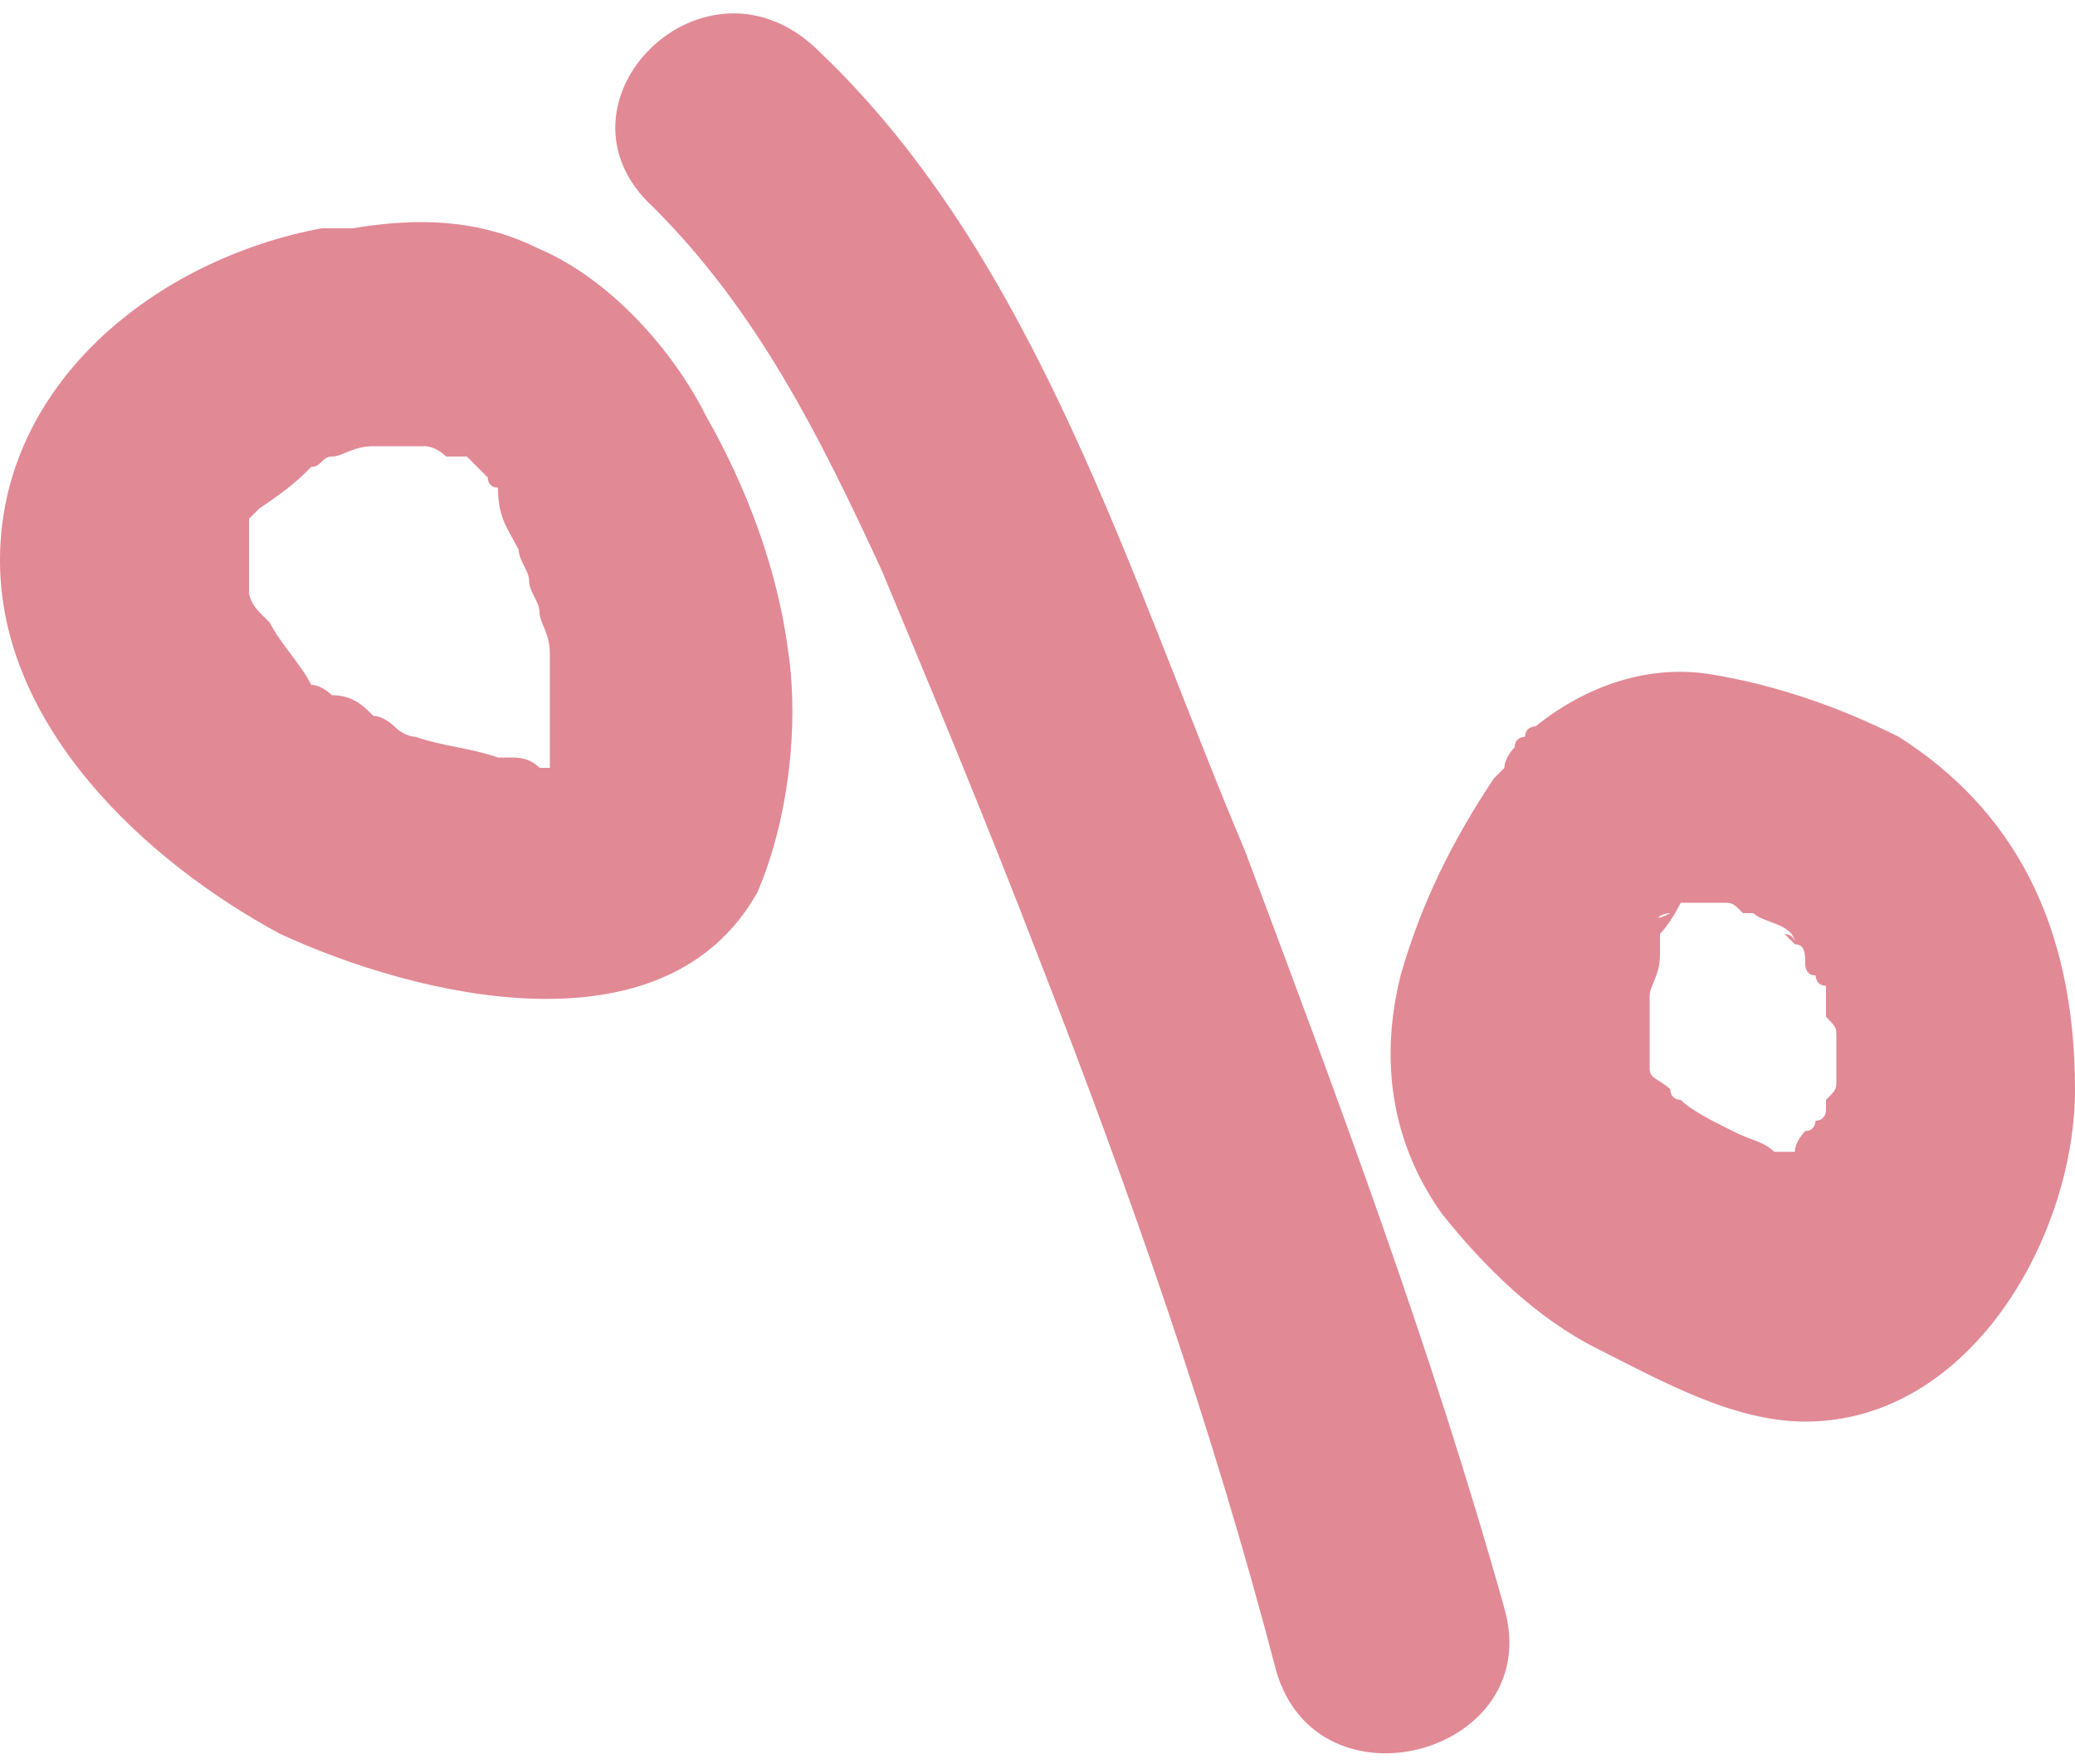 <?xml version="1.0" encoding="utf-8"?>
<!-- Generator: Adobe Illustrator 24.0.1, SVG Export Plug-In . SVG Version: 6.00 Build 0)  -->
<svg version="1.1" id="Layer_1" xmlns="http://www.w3.org/2000/svg" xmlns:xlink="http://www.w3.org/1999/xlink" x="0px" y="0px"
	 viewBox="0 0 20 17" style="enable-background:new 0 0 20 17;" xml:space="preserve">
<style type="text/css">
	.st0{fill:#E18995;}
</style>
<g>
	<path class="st0" d="M6.8,4C6.5,3.4,5.9,2.7,5.2,2.4C4.6,2.1,4,2.1,3.4,2.2c0,0-0.1,0-0.1,0c-0.1,0-0.1,0-0.2,0
		C1.5,2.5,0,3.7,0,5.4C0,7,1.4,8.3,2.7,9C4,9.6,6.4,10.2,7.3,8.6C7.6,7.9,7.7,7,7.6,6.3C7.5,5.5,7.2,4.7,6.8,4z M4.9,7.3
		c0,0-0.1,0-0.1,0c0,0,0,0,0,0C4.5,7.2,4.3,7.2,4,7.1c0,0-0.1,0-0.2-0.1c0,0,0,0,0,0C3.8,7,3.7,6.9,3.6,6.9C3.5,6.8,3.4,6.7,3.2,6.7
		c0,0-0.1-0.1-0.2-0.1c0,0,0,0,0,0C2.9,6.4,2.7,6.2,2.6,6c0,0,0,0,0,0c0,0-0.1-0.1-0.1-0.1c0,0-0.1-0.1-0.1-0.2c0,0,0,0,0-0.1
		c0,0,0-0.1,0-0.1c0,0,0,0,0,0c0,0,0-0.1,0-0.1c0,0,0,0,0-0.1c0,0,0-0.1,0-0.1c0,0,0-0.1,0-0.1C2.4,5,2.4,5,2.4,5c0,0,0,0,0,0
		c0,0,0.1-0.1,0.1-0.1c0,0,0,0,0,0c0,0,0,0,0,0C2.8,4.7,2.9,4.6,3,4.5c0.1,0,0.1-0.1,0.2-0.1c0.1,0,0.2-0.1,0.4-0.1
		c0.1,0,0.2,0,0.3,0c0.1,0,0.1,0,0.2,0c0,0,0,0,0,0c0,0,0,0,0,0c0,0,0.1,0,0.2,0.1c0,0,0.1,0,0.1,0c0,0,0,0,0.1,0
		c0.1,0.1,0.2,0.2,0.2,0.2c0,0,0,0,0,0c0,0,0,0.1,0.1,0.1C4.8,5,4.9,5.1,5,5.3C5,5.4,5.1,5.5,5.1,5.6c0,0,0,0,0,0
		c0,0.1,0.1,0.2,0.1,0.3c0,0.1,0.1,0.2,0.1,0.4c0,0.1,0,0.1,0,0.2c0,0,0,0,0,0c0,0.1,0,0.3,0,0.4c0,0.1,0,0.4,0,0.5c0,0,0-0.3,0,0
		c0,0,0,0,0,0c0,0-0.1,0-0.1,0C5.1,7.3,5,7.3,4.9,7.3z"/>
	<path class="st0" d="M12,8.2c-1.1-2.6-2-5.7-4.1-7.7C6.8-0.6,5.2,1,6.3,2c1,1,1.6,2.2,2.2,3.5C9,6.7,9.5,7.9,10,9.2
		c0.9,2.3,1.7,4.6,2.3,6.9c0.4,1.4,2.6,0.8,2.2-0.6C13.8,13,12.9,10.6,12,8.2z"/>
	<path class="st0" d="M16.4,8.7C16.4,8.7,16.4,8.7,16.4,8.7C16.4,8.7,16.3,8.7,16.4,8.7C16.3,8.7,16.4,8.7,16.4,8.7
		C16.4,8.7,16.4,8.7,16.4,8.7z"/>
	<path class="st0" d="M17.6,10.8C17.6,10.8,17.6,10.8,17.6,10.8c0,0,0-0.1,0-0.1C17.6,10.7,17.6,10.7,17.6,10.8z"/>
	<path class="st0" d="M18.3,7.1c-0.6-0.3-1.2-0.5-1.8-0.6c-0.6-0.1-1.2,0.1-1.7,0.5c0,0-0.1,0-0.1,0.1c0,0-0.1,0-0.1,0.1
		c0,0-0.1,0.1-0.1,0.2c0,0,0,0-0.1,0.1c-0.4,0.6-0.7,1.2-0.9,1.9c-0.2,0.8-0.1,1.6,0.4,2.3c0.4,0.5,0.9,1,1.5,1.3
		c0.6,0.3,1.3,0.7,2,0.7c1.6,0,2.6-1.8,2.6-3.2C20,8.9,19.4,7.8,18.3,7.1z M16.1,8.8L16.1,8.8C15.9,8.9,16,8.8,16.1,8.8z M15.7,10
		C15.7,10,15.7,10,15.7,10C15.7,10,15.7,10,15.7,10z M17,11.1C17.1,11.1,17.1,11.1,17,11.1C17.1,11.1,17,11.1,17,11.1z M17.4,11.2
		C17.4,11.2,17.4,11.2,17.4,11.2C17.4,11.2,17.4,11.2,17.4,11.2z M17.4,11.2C17.4,11.2,17.4,11.2,17.4,11.2
		C17.4,11.2,17.4,11.2,17.4,11.2C17.4,11.2,17.4,11.2,17.4,11.2C17.4,11.2,17.4,11.2,17.4,11.2z M17.3,11.2
		C17.3,11.2,17.3,11.2,17.3,11.2C17.3,11.2,17.3,11.2,17.3,11.2C17.3,11.2,17.3,11.2,17.3,11.2z M17.3,11.2
		C17.3,11.2,17.3,11.2,17.3,11.2C17.3,11.2,17.3,11.2,17.3,11.2C17.3,11.2,17.3,11.2,17.3,11.2z M17.3,11.2
		C17.3,11.2,17.3,11.2,17.3,11.2C17.3,11.2,17.3,11.2,17.3,11.2C17.3,11.2,17.3,11.2,17.3,11.2z M17.7,10c0,0,0,0.1,0,0.1
		c0,0.1,0,0.2,0,0.2c0,0,0,0.1,0,0.1c0,0.1,0,0.1-0.1,0.2c0,0,0,0.1,0,0.1c0,0,0,0,0,0c0,0,0,0,0,0c0,0,0,0,0,0c0,0,0,0.1-0.1,0.1
		c0,0,0,0.1-0.1,0.1c0,0-0.1,0.1-0.1,0.2c0,0,0,0,0,0c0,0-0.1,0-0.1,0c0,0,0,0,0,0c0,0-0.1,0-0.1,0c-0.1-0.1-0.2-0.1-0.4-0.2
		c-0.2-0.1-0.4-0.2-0.5-0.3c0,0-0.1,0-0.1-0.1c-0.1-0.1-0.2-0.1-0.2-0.2c0,0,0,0,0,0c0,0,0,0,0-0.1c0,0,0,0,0-0.1c0,0,0,0,0-0.1
		c0,0,0,0,0-0.1c0,0,0,0,0,0c0,0,0-0.1,0-0.1c0-0.1,0-0.1,0-0.2c0,0,0,0,0,0c0-0.1,0.1-0.2,0.1-0.4c0,0,0,0,0,0c0,0,0,0,0,0
		c0,0,0,0,0,0c0,0,0-0.1,0-0.1c0,0,0-0.1,0-0.1C16,9,16.1,8.9,16.2,8.7c0,0,0.1,0,0.1,0c0,0,0,0,0.1,0c0,0,0,0,0,0c0,0,0.1,0,0.1,0
		c0,0,0,0-0.1,0c0.1,0,0.1,0,0.2,0c0.1,0,0.1,0,0.2,0.1c0,0,0,0-0.1,0c0,0,0.1,0,0.1,0c0,0,0,0,0,0c0,0,0.1,0,0.1,0
		c0.1,0.1,0.4,0.1,0.4,0.3c0,0-0.2-0.2-0.1-0.1c0,0,0.1,0,0.1,0.1c0.1,0,0.1,0.1,0.1,0.2c0,0,0,0,0,0c0,0,0,0.1,0.1,0.1
		c0,0,0,0.1,0.1,0.1c0,0.1,0,0.1,0,0.1c0,0.1,0,0.1,0,0.2C17.7,9.9,17.7,9.9,17.7,10C17.7,10,17.7,10,17.7,10
		C17.7,10,17.7,10,17.7,10C17.7,10,17.7,10,17.7,10z"/>
	<path class="st0" d="M17.7,9.9c0,0,0,0,0,0.1C17.7,10,17.7,10,17.7,9.9C17.7,9.9,17.7,9.9,17.7,9.9z"/>
	<path class="st0" d="M15.9,9.3C15.9,9.3,15.9,9.3,15.9,9.3C15.8,9.4,15.8,9.4,15.9,9.3C15.9,9.3,15.9,9.3,15.9,9.3z"/>
	<path class="st0" d="M17,8.9C17,8.9,16.9,8.9,17,8.9C16.9,8.9,16.9,8.9,17,8.9c-0.1,0-0.1,0-0.1,0C17,8.9,17,8.9,17,8.9z"/>
</g>
</svg>

